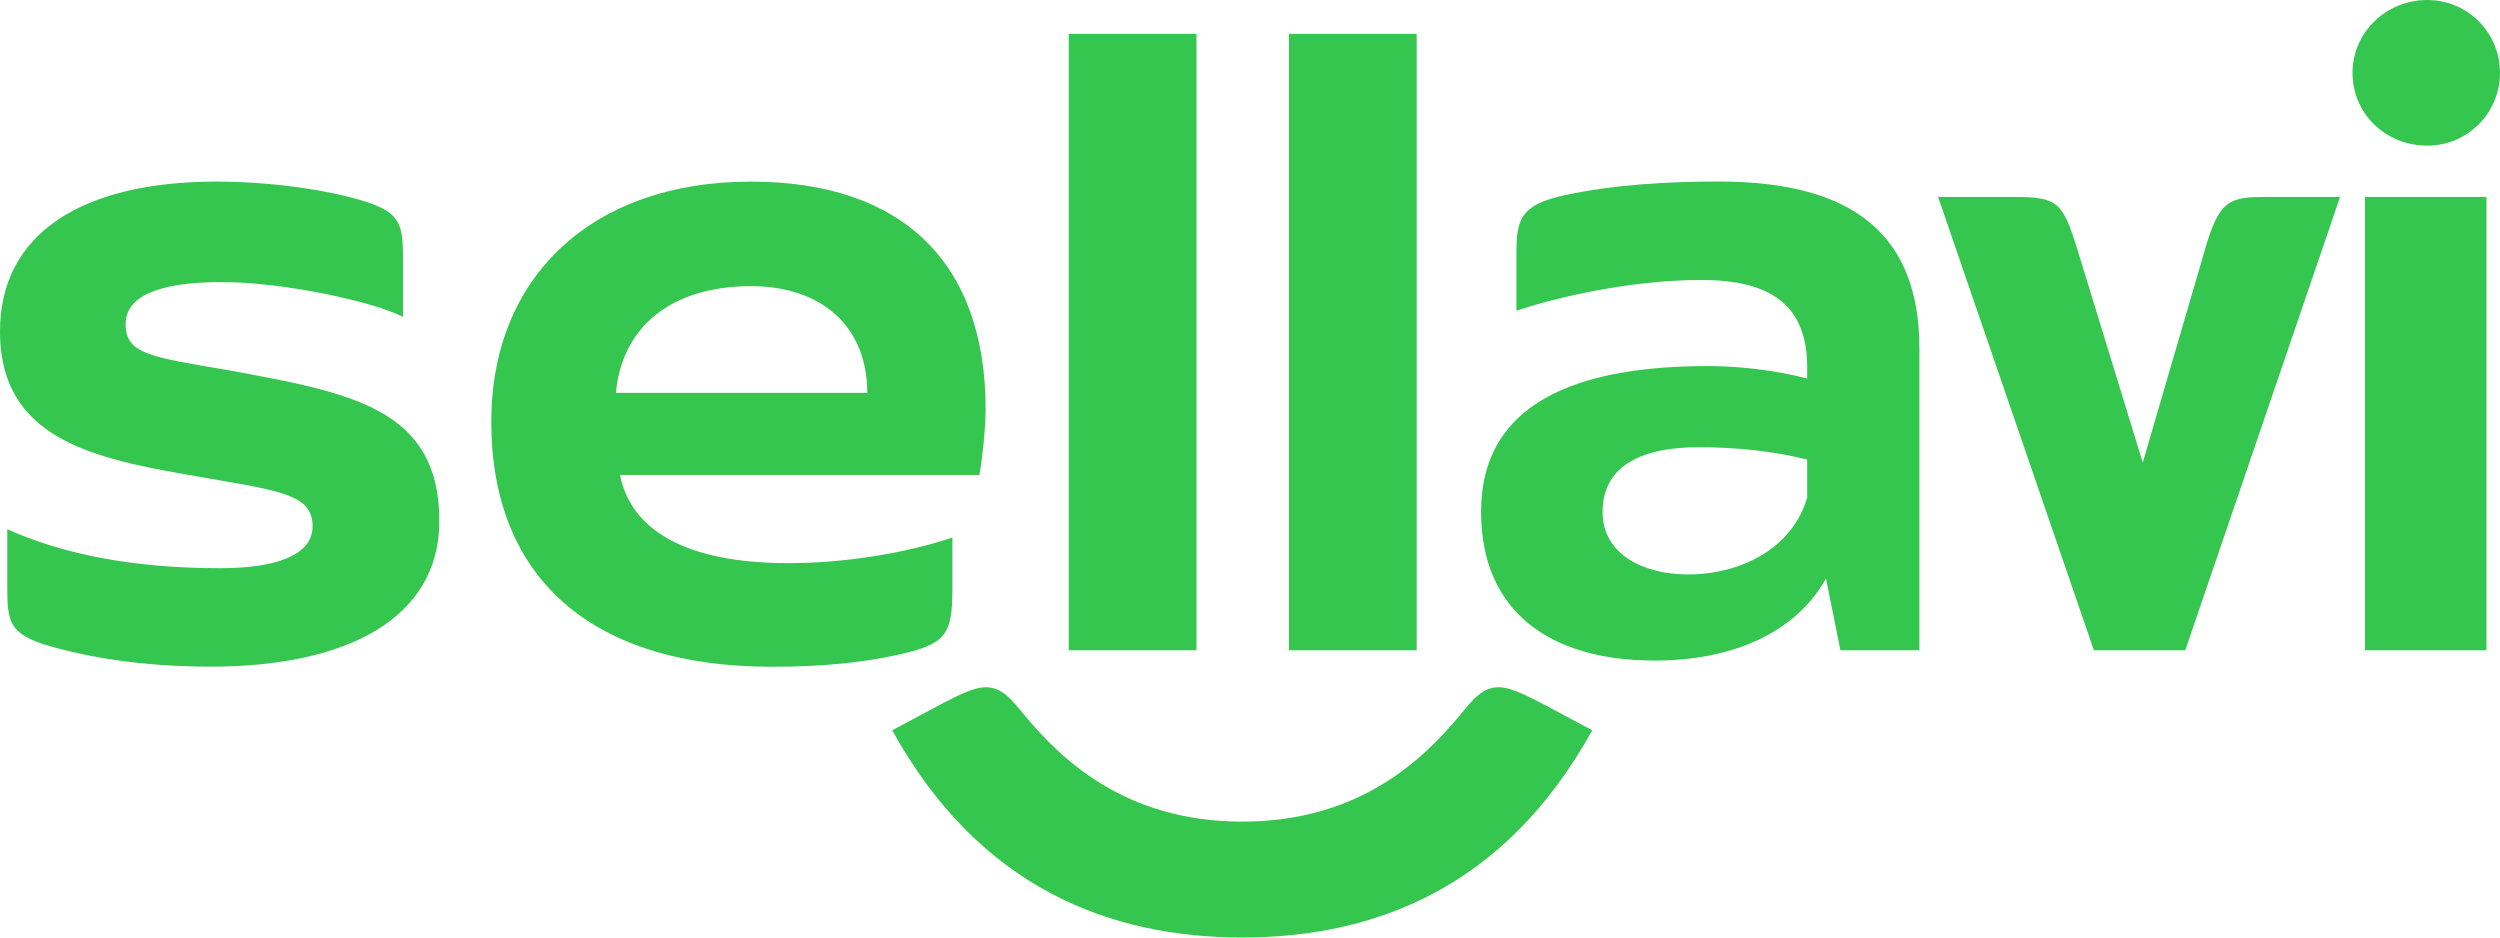 <svg width="128" height="48" viewBox="0 0 128 48" fill="none" xmlns="http://www.w3.org/2000/svg">
<path d="M121.086 33.295H127.308V10.084H121.086V33.295ZM120.449 3.728C120.449 1.679 122.15 0 124.278 0C126.353 0 128 1.679 128 3.728C128 5.777 126.35 7.457 124.278 7.457C122.15 7.457 120.449 5.83 120.449 3.728ZM99.231 10.084L107.207 33.295H111.886L119.811 10.084H116.089C114.174 10.084 113.642 10.189 112.899 12.761L109.709 23.684L106.359 12.761C105.615 10.345 105.348 10.084 103.116 10.084H99.231ZM82.053 26.206C82.053 23.684 84.339 22.898 86.946 22.898C89.02 22.898 90.828 23.109 92.528 23.529V25.472C91.785 28.046 89.178 29.411 86.414 29.411C84.181 29.409 82.053 28.411 82.053 26.206ZM75.831 26.206C75.831 31.299 79.342 33.821 84.713 33.821C88.702 33.821 91.945 32.403 93.488 29.62L94.231 33.295H98.274V17.855C98.274 12.13 95.031 9.294 88.01 9.294C85.403 9.294 82.638 9.453 80.192 9.978C77.639 10.504 77.639 11.396 77.639 13.287V15.911C79.818 15.177 83.596 14.335 87.104 14.335C90.561 14.335 92.528 15.542 92.528 18.8V19.378C90.879 18.958 88.913 18.694 86.839 18.747C80.991 18.853 75.831 20.482 75.831 26.206ZM65.995 33.295H72.534V1.732H65.995V33.295ZM54.72 33.295H61.26V1.732H54.72V33.295ZM45.68 37.391L48.233 36.026C49.244 35.5 49.934 35.186 50.466 35.186C51.316 35.186 51.795 35.817 52.487 36.657C54.295 38.809 57.54 42.067 63.602 42.067C69.663 42.067 72.909 38.811 74.716 36.657C75.408 35.817 75.887 35.186 76.737 35.186C77.269 35.186 77.959 35.5 78.97 36.026L81.523 37.391C77.056 45.478 70.355 48 63.602 48C56.848 48 50.148 45.478 45.68 37.391ZM31.534 20.114C31.852 16.701 34.405 14.652 38.448 14.652C42.116 14.652 44.404 16.753 44.404 20.114H31.534ZM25.154 21.585C25.154 29.62 30.312 34.138 39.512 34.138C42.118 34.138 44.191 33.926 46.052 33.507C48.391 32.981 48.763 32.509 48.763 30.198V27.521C46.263 28.36 43.127 28.833 40.36 28.833C35.307 28.833 32.331 27.257 31.745 24.318H50.145C50.306 23.425 50.464 21.849 50.464 20.956C50.464 13.447 46.21 9.299 38.445 9.299C30.365 9.294 25.154 14.126 25.154 21.585ZM0 16.962C0 22.845 5.425 23.579 10.847 24.524C14.569 25.155 16.005 25.417 16.005 26.94C16.005 28.516 13.93 29.092 11.273 29.092C6.751 29.092 3.19 28.358 0.372 27.096V29.879C0.372 31.928 0.372 32.557 3.136 33.24C5.583 33.871 8.189 34.133 10.794 34.133C17.761 34.133 22.494 31.664 22.494 26.676C22.494 20.899 17.973 20.112 11.698 18.956C7.655 18.272 6.433 18.116 6.433 16.593C6.433 15.228 7.976 14.441 11.379 14.441C14.465 14.441 19.144 15.439 20.633 16.226V13.392C20.633 11.343 20.579 10.767 17.868 10.084C15.793 9.558 13.243 9.297 11.114 9.297C4.094 9.294 0 12.027 0 16.962Z" fill="#35C650"/>
</svg>
